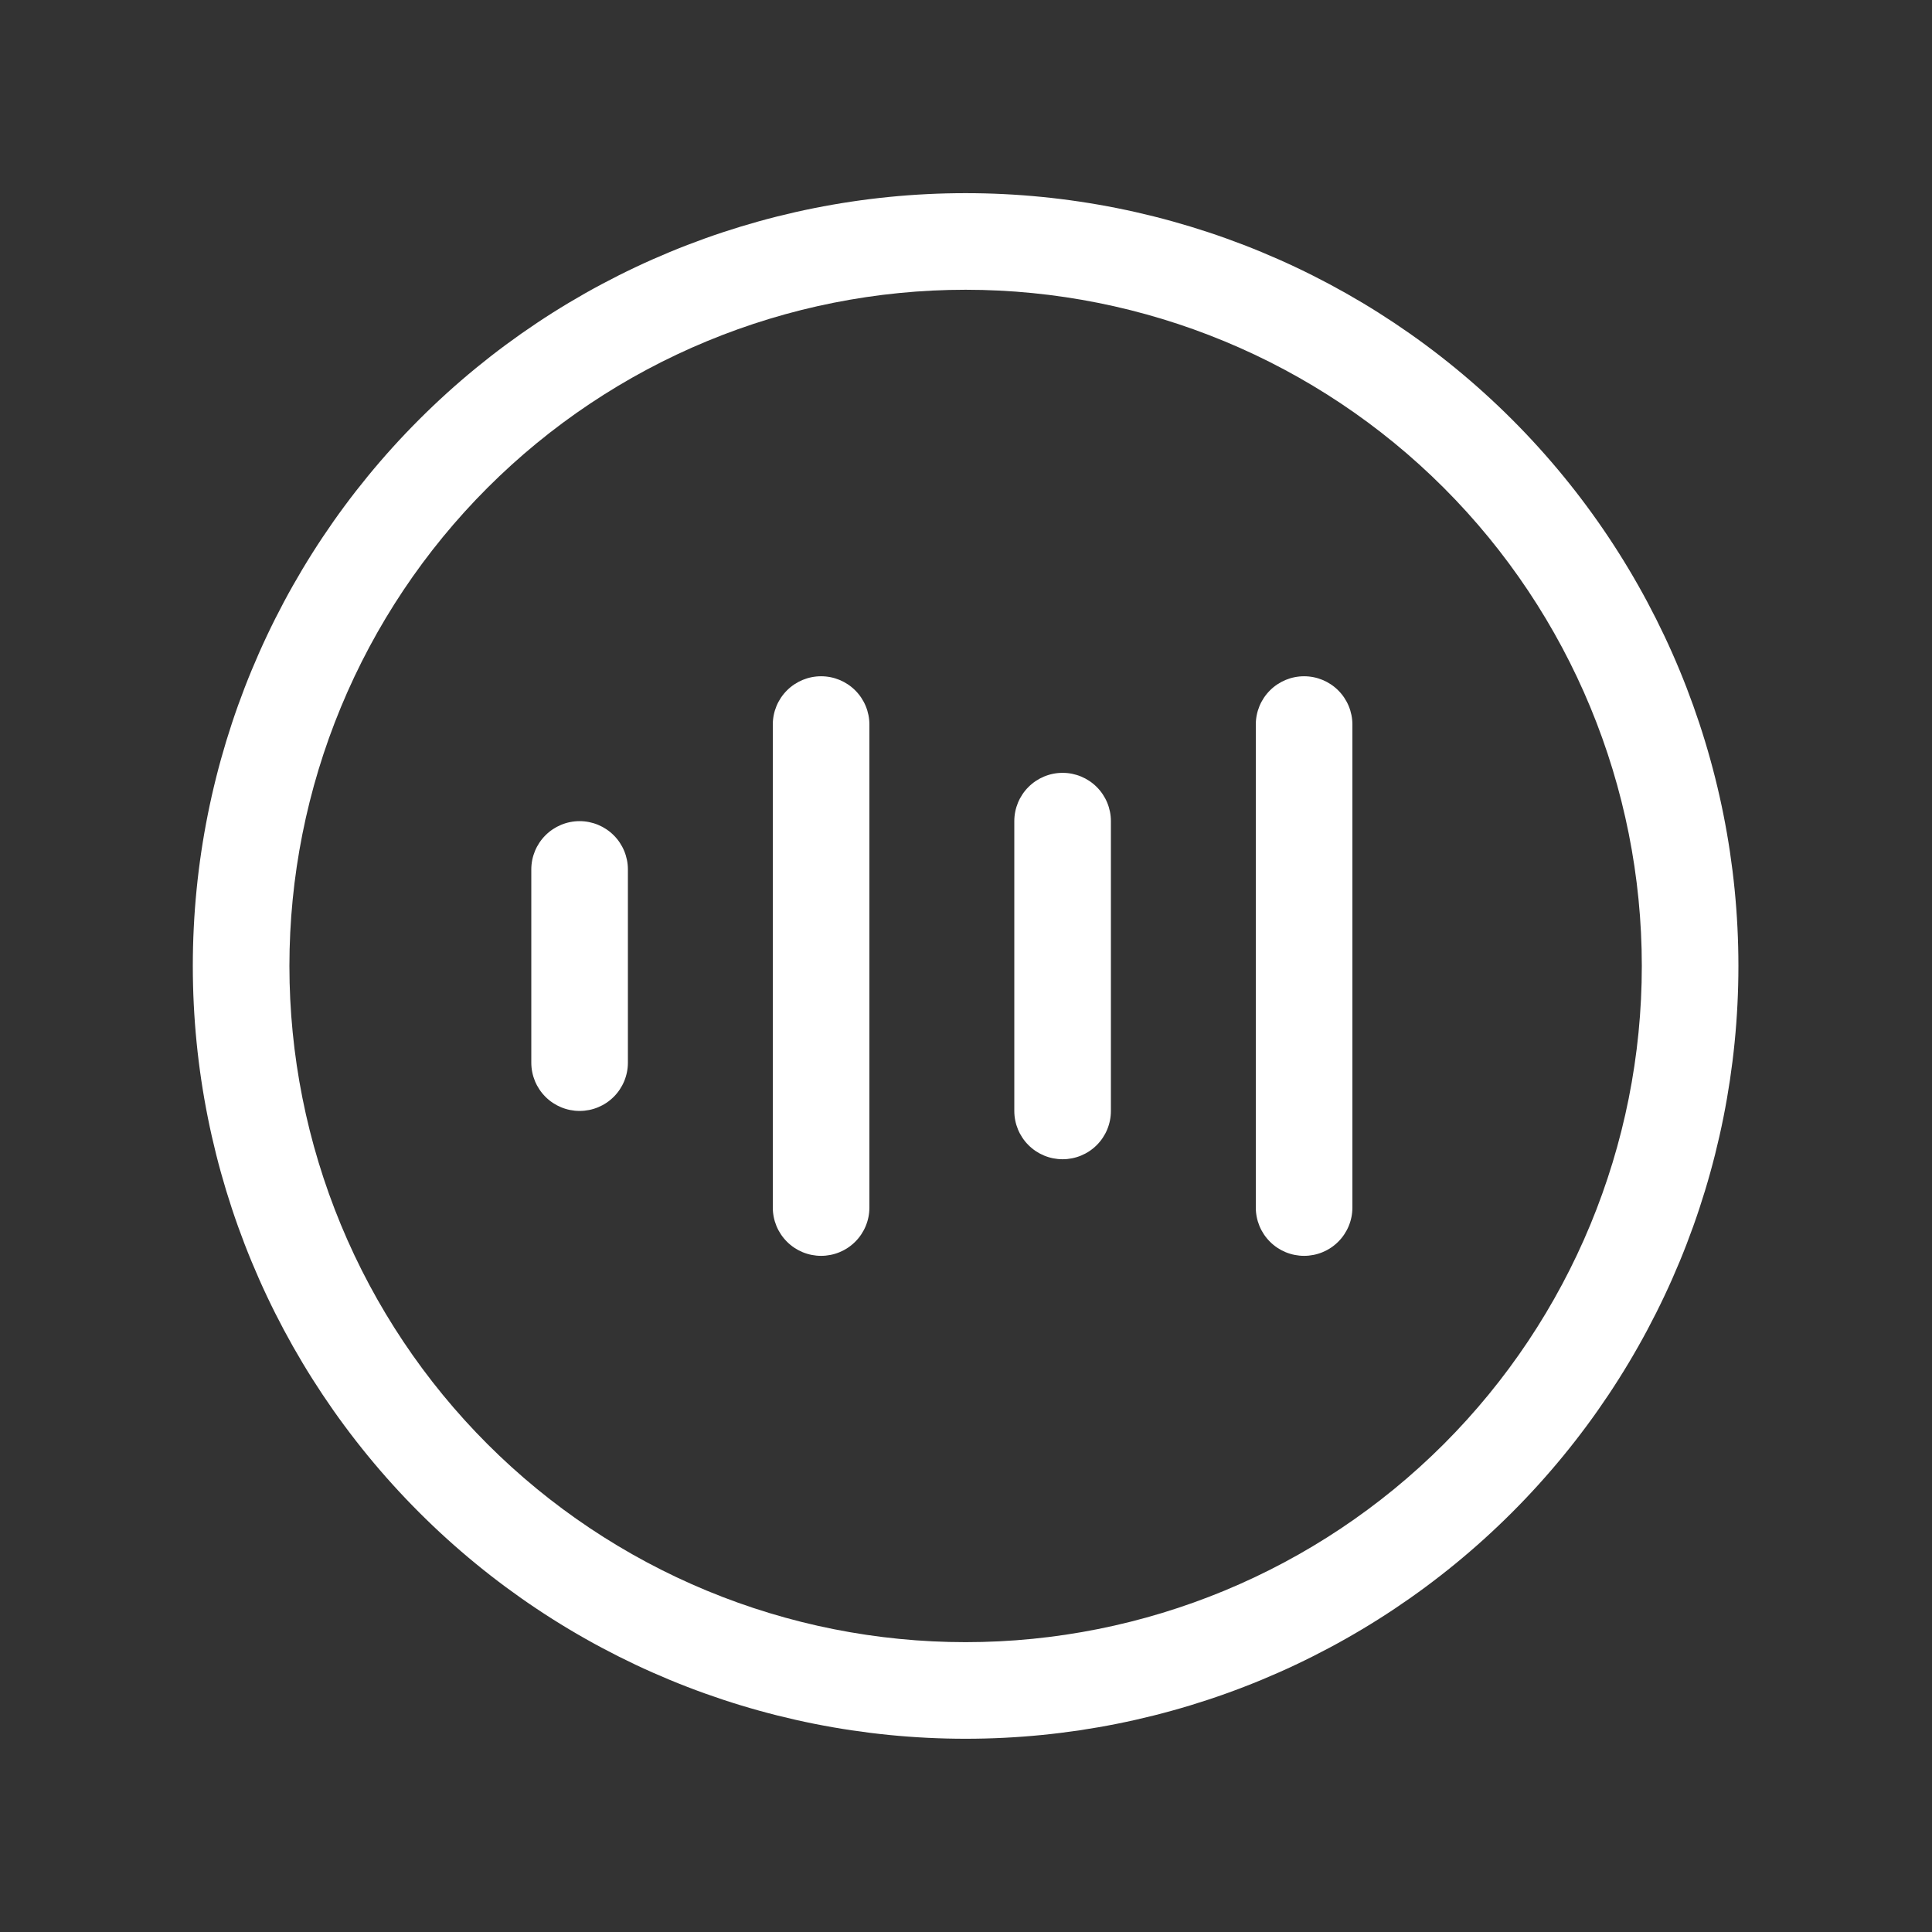 <svg xmlns="http://www.w3.org/2000/svg" width="90" height="90" viewBox="0 0 90 90" fill="none"><rect x="0" y="0" width="90" height="90" fill="#333333" stroke="none"/><path d="M44.982 13.498C40.845 13.498 36.749 14.313 32.928 15.896C29.106 17.479 25.633 19.799 22.708 22.724C19.783 25.649 17.463 29.122 15.88 32.944C14.297 36.765 13.482 40.861 13.482 44.998C13.482 49.135 14.297 53.231 15.88 57.053C17.463 60.874 19.783 64.347 22.708 67.272C25.633 70.197 29.106 72.517 32.928 74.1C36.749 75.683 40.845 76.498 44.982 76.498C53.336 76.498 61.349 73.179 67.256 67.272C73.163 61.364 76.482 53.352 76.482 44.998C76.482 36.644 73.163 28.632 67.256 22.724C61.349 16.817 53.336 13.498 44.982 13.498ZM8.982 44.998C8.982 35.45 12.775 26.294 19.526 19.542C26.277 12.791 35.434 8.998 44.982 8.998C54.53 8.998 63.687 12.791 70.438 19.542C77.189 26.294 80.982 35.45 80.982 44.998C80.982 54.546 77.189 63.703 70.438 70.454C63.687 77.205 54.53 80.998 44.982 80.998C35.434 80.998 26.277 77.205 19.526 70.454C12.775 63.703 8.982 54.546 8.982 44.998ZM27 38.252C27.597 38.252 28.169 38.49 28.591 38.912C29.013 39.334 29.25 39.906 29.25 40.502V49.502C29.25 50.099 29.013 50.672 28.591 51.093C28.169 51.516 27.597 51.752 27 51.752C26.403 51.752 25.831 51.516 25.409 51.093C24.987 50.672 24.75 50.099 24.75 49.502V40.502C24.75 39.906 24.987 39.334 25.409 38.912C25.831 38.49 26.403 38.252 27 38.252ZM51.75 38.252C51.75 37.656 51.513 37.084 51.091 36.662C50.669 36.24 50.097 36.002 49.5 36.002C48.903 36.002 48.331 36.24 47.909 36.662C47.487 37.084 47.25 37.656 47.25 38.252V51.752C47.25 52.349 47.487 52.922 47.909 53.343C48.331 53.766 48.903 54.002 49.5 54.002C50.097 54.002 50.669 53.766 51.091 53.343C51.513 52.922 51.75 52.349 51.75 51.752V38.252ZM38.25 31.503C38.847 31.503 39.419 31.74 39.841 32.162C40.263 32.584 40.5 33.156 40.5 33.752V56.252C40.5 56.849 40.263 57.422 39.841 57.843C39.419 58.266 38.847 58.502 38.25 58.502C37.653 58.502 37.081 58.266 36.659 57.843C36.237 57.422 36 56.849 36 56.252V33.752C36 33.156 36.237 32.584 36.659 32.162C37.081 31.74 37.653 31.503 38.25 31.503ZM63 33.752C63 33.156 62.763 32.584 62.341 32.162C61.919 31.74 61.347 31.503 60.75 31.503C60.153 31.503 59.581 31.74 59.159 32.162C58.737 32.584 58.5 33.156 58.5 33.752V56.252C58.5 56.849 58.737 57.422 59.159 57.843C59.581 58.266 60.153 58.502 60.75 58.502C61.347 58.502 61.919 58.266 62.341 57.843C62.763 57.422 63 56.849 63 56.252V33.752Z" fill="white"></path></svg>